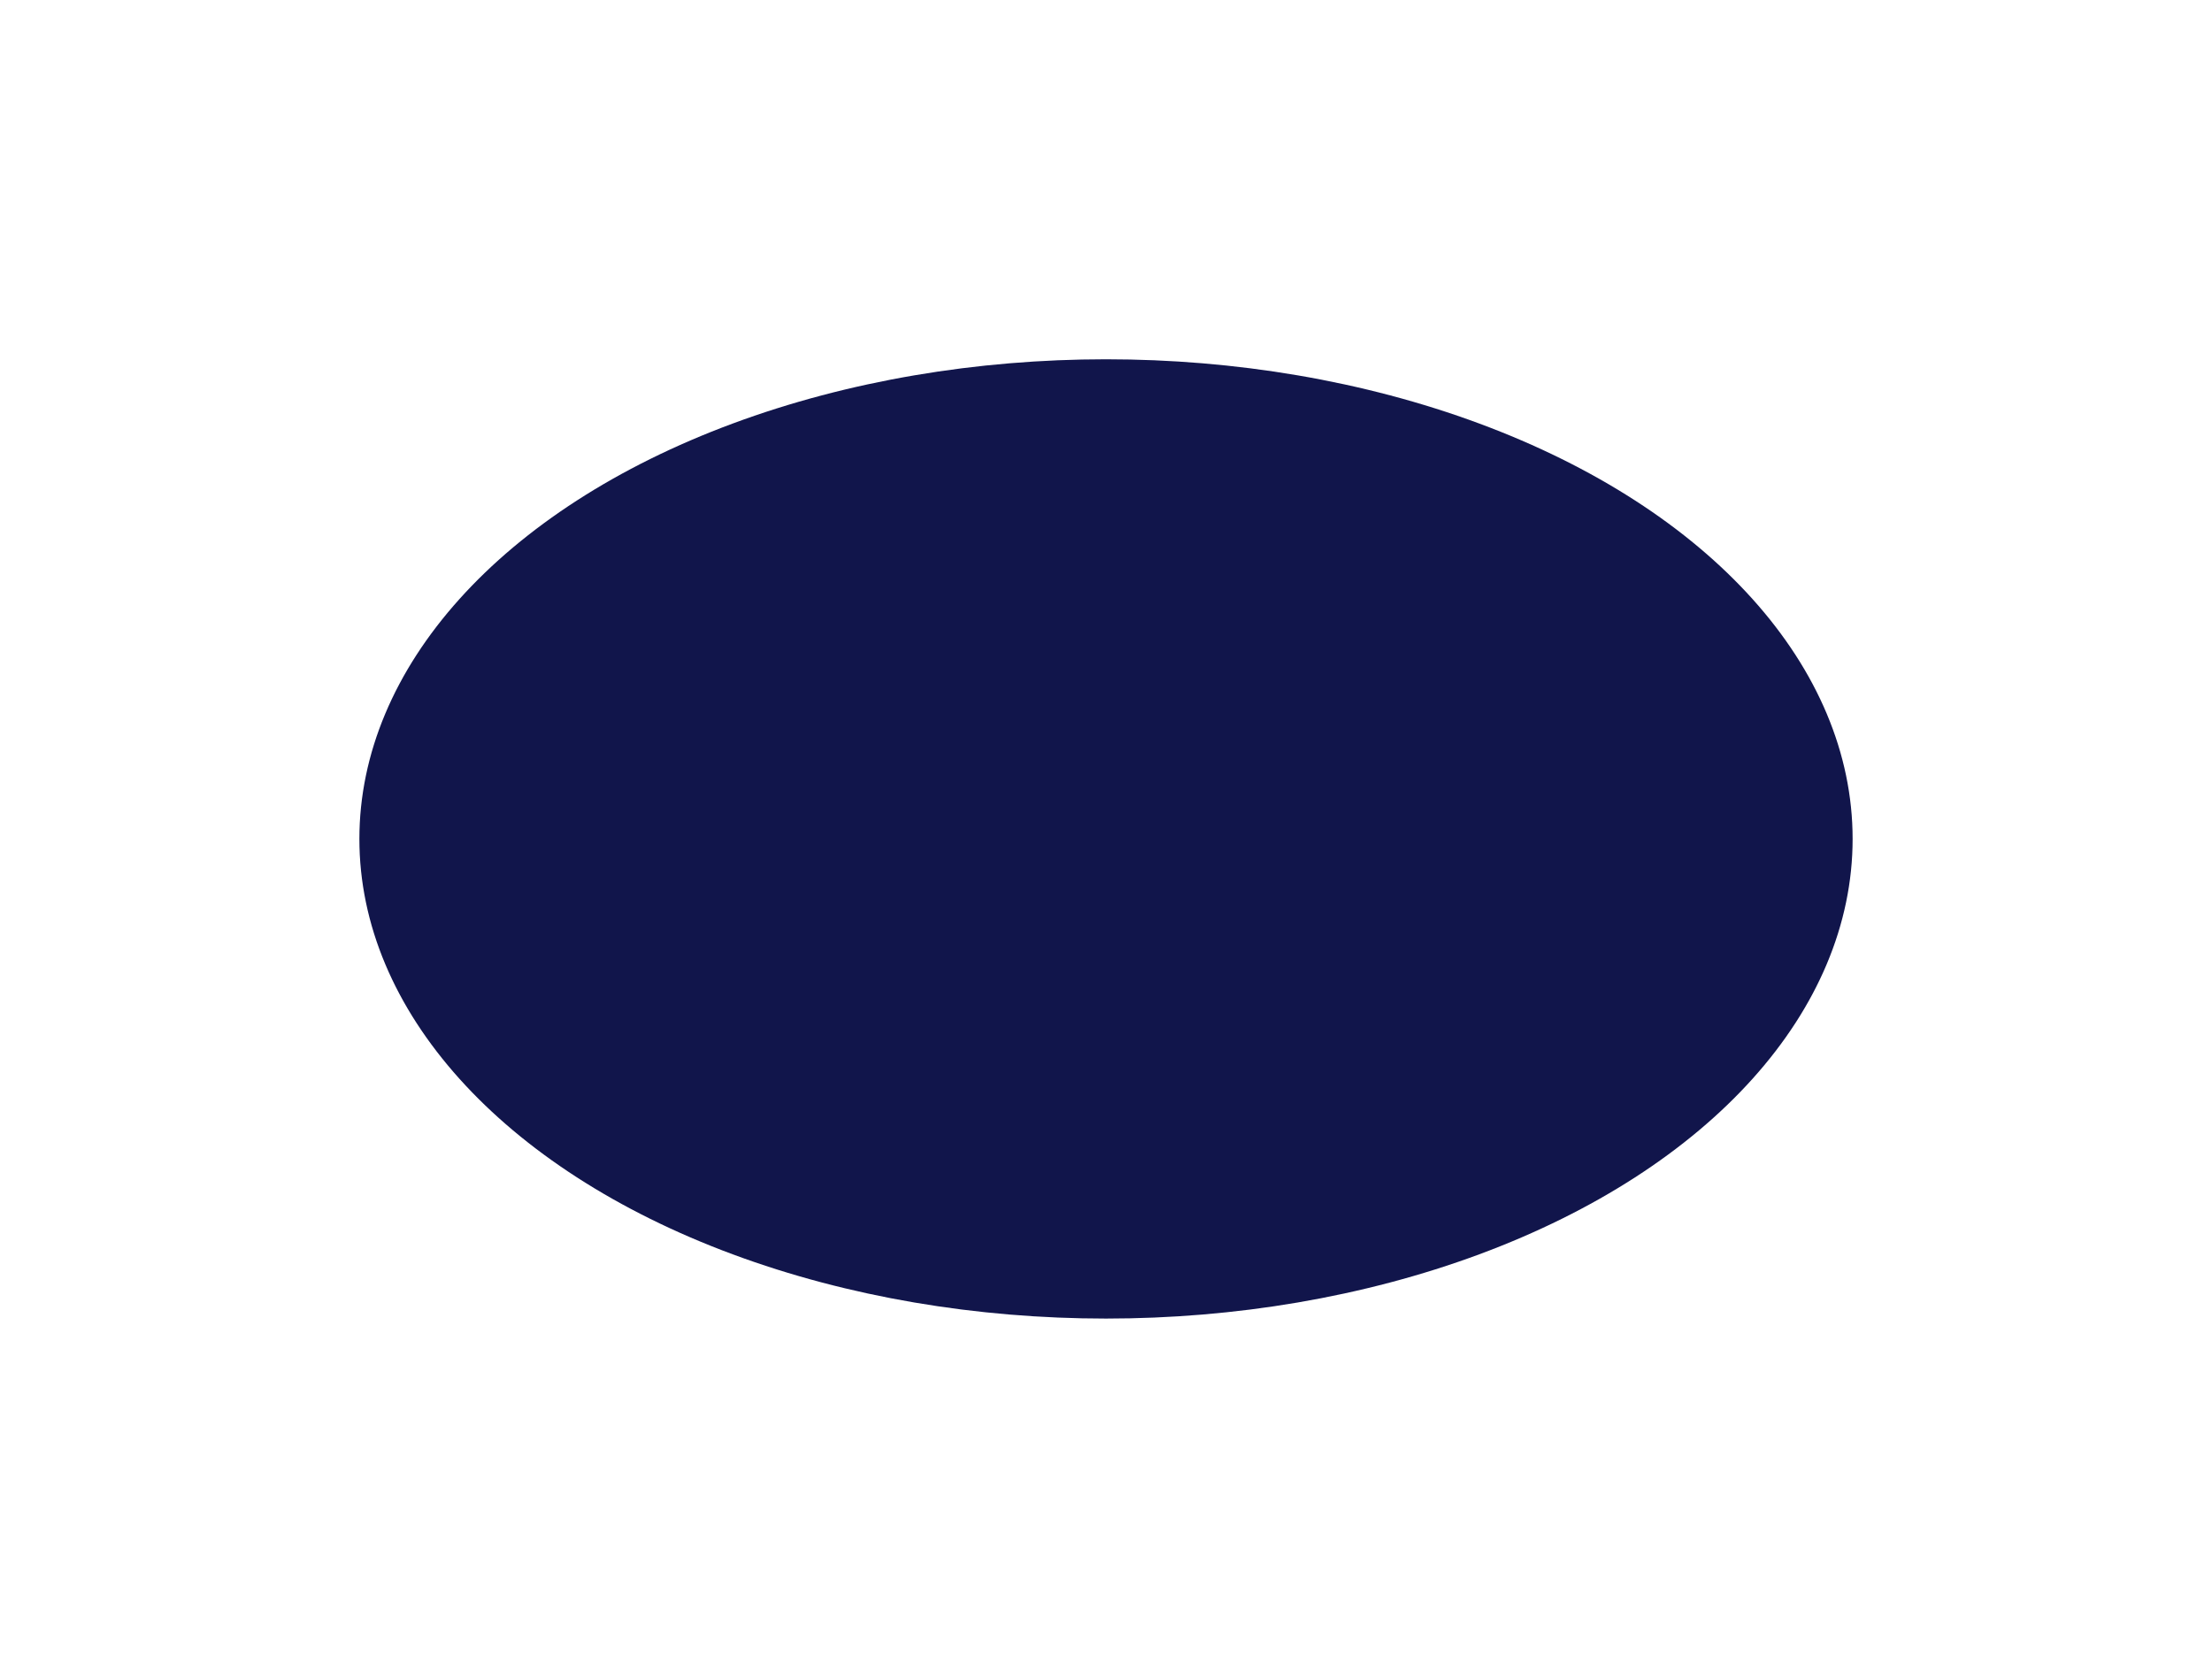 <?xml version="1.0" encoding="UTF-8"?> <svg xmlns="http://www.w3.org/2000/svg" width="1231" height="934" viewBox="0 0 1231 934" fill="none"><g filter="url(#filter0_f_413_214)"><ellipse cx="615.5" cy="467" rx="415.5" ry="267" fill="#11154B"></ellipse></g><defs><filter id="filter0_f_413_214" x="0" y="0" width="1231" height="934" filterUnits="userSpaceOnUse" color-interpolation-filters="sRGB"><feFlood flood-opacity="0" result="BackgroundImageFix"></feFlood><feBlend mode="normal" in="SourceGraphic" in2="BackgroundImageFix" result="shape"></feBlend><feGaussianBlur stdDeviation="100" result="effect1_foregroundBlur_413_214"></feGaussianBlur></filter></defs></svg> 